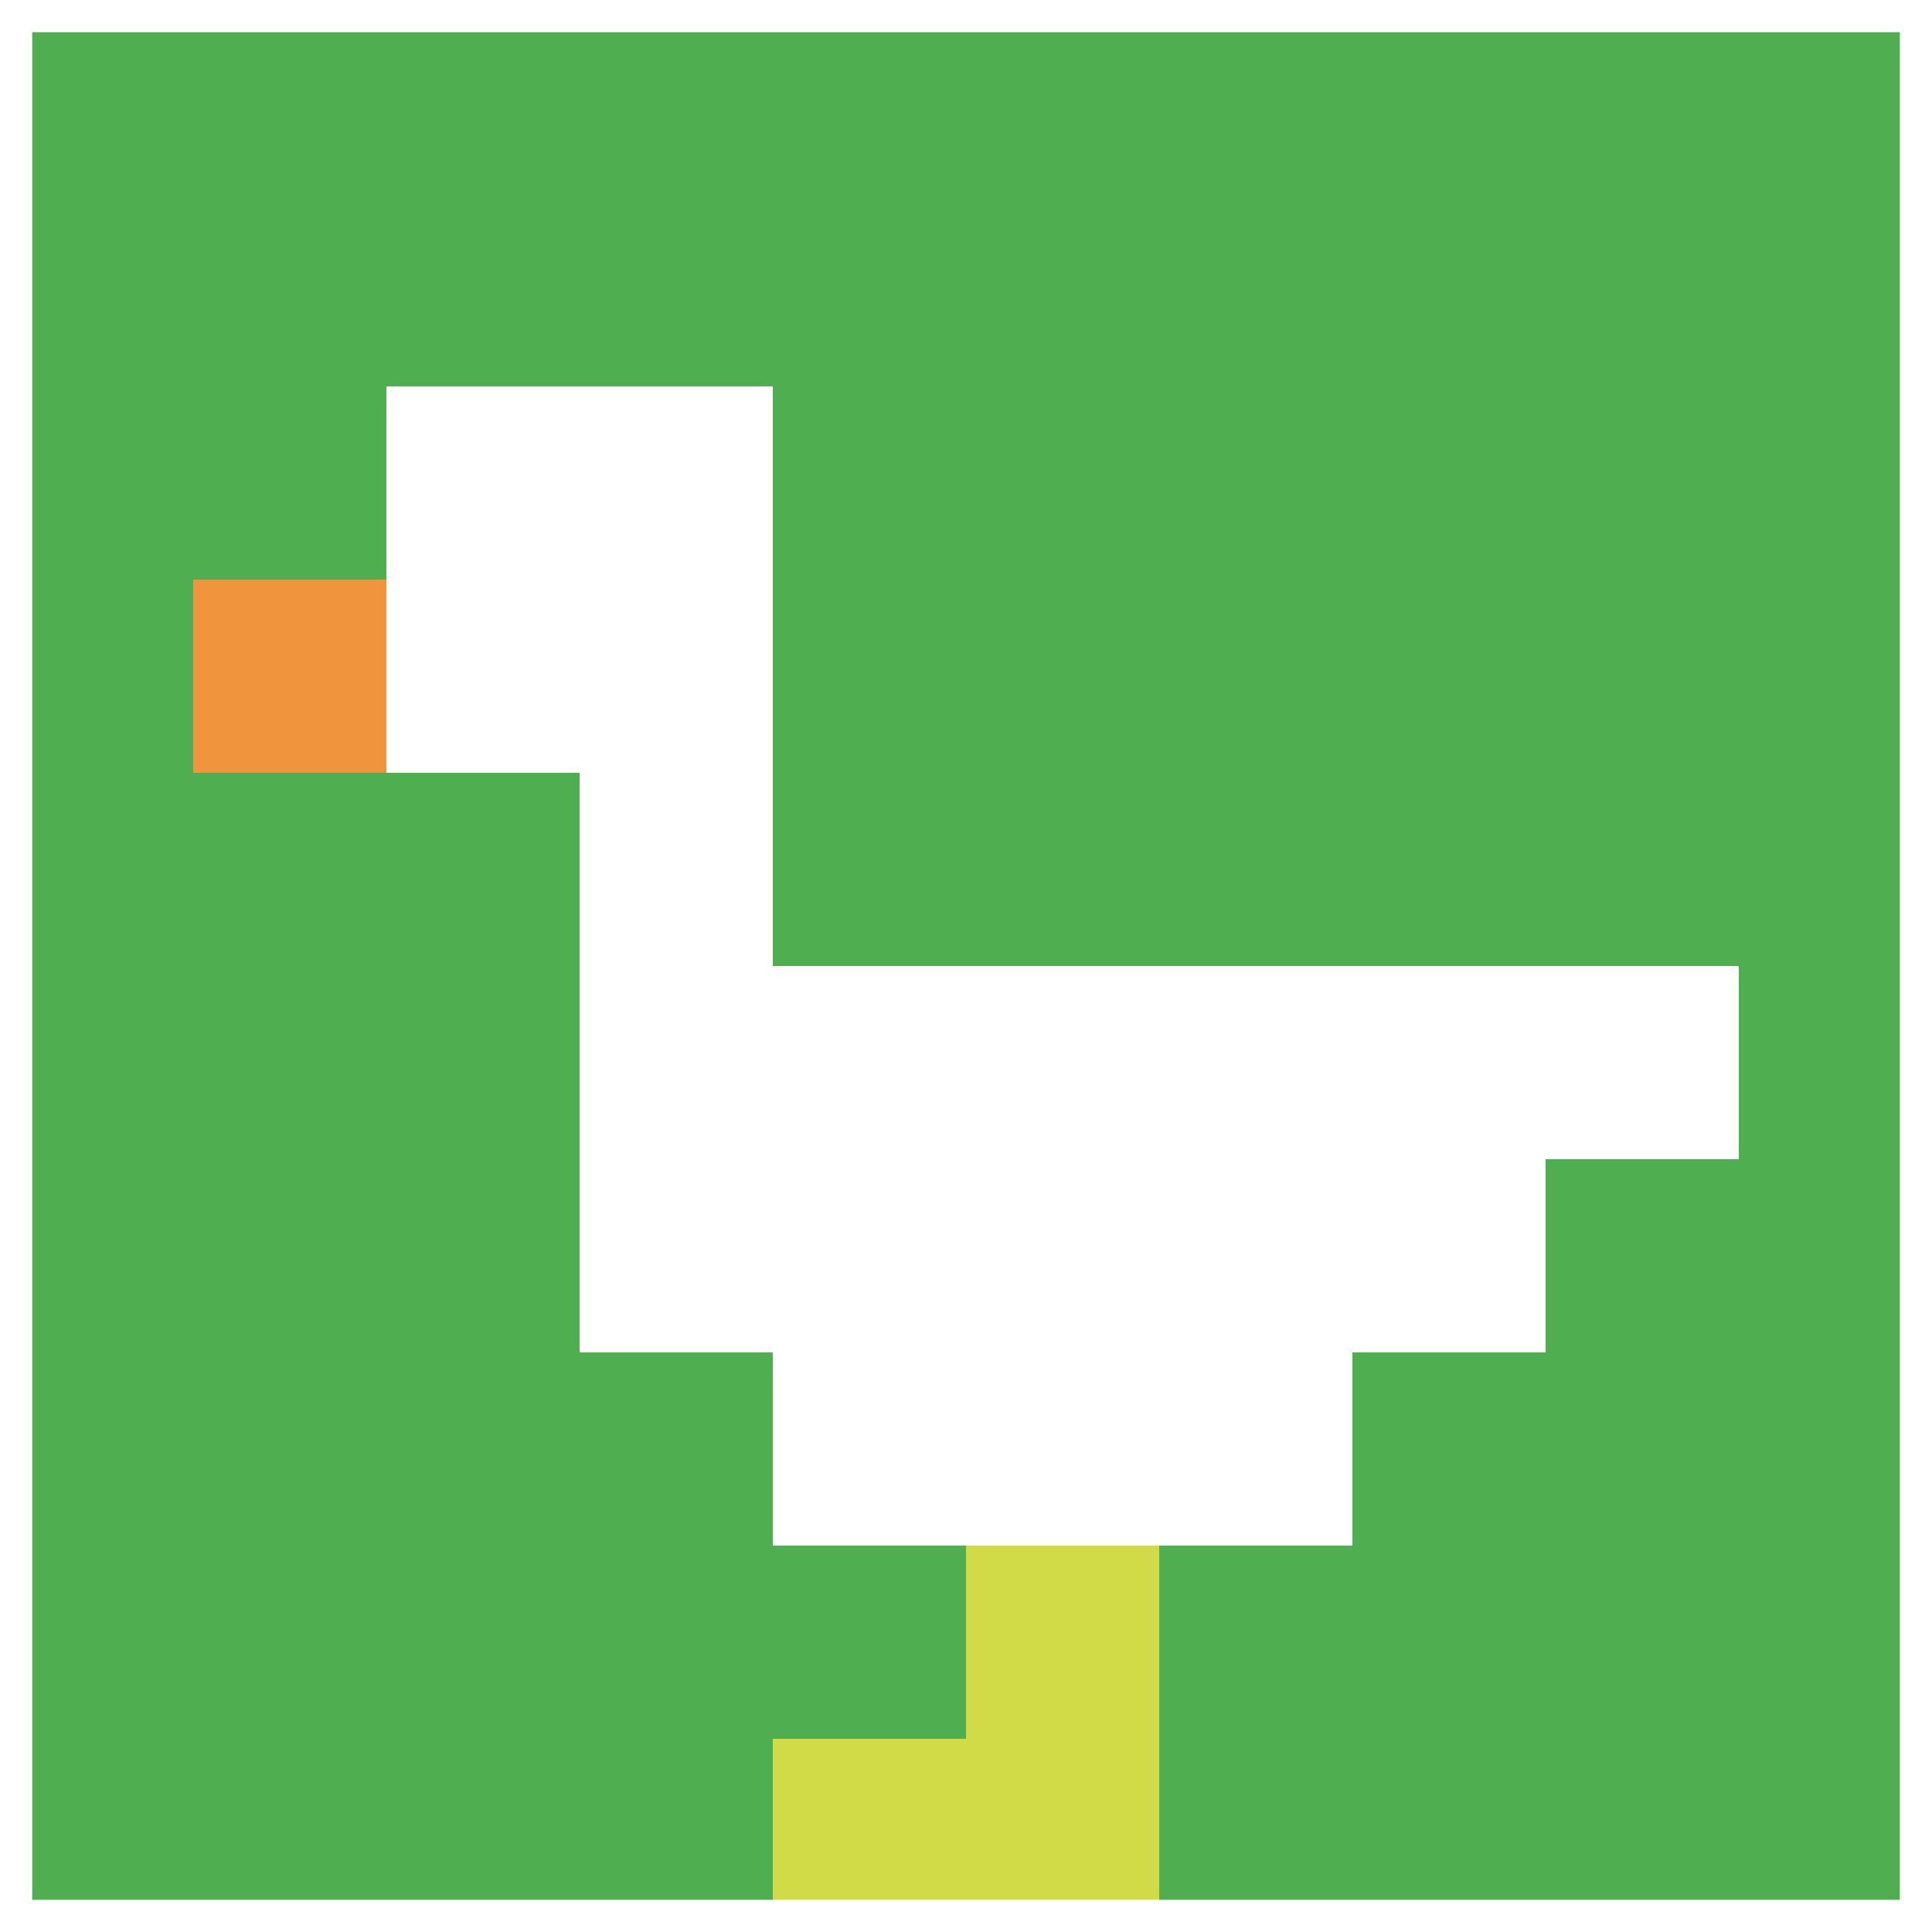 <svg xmlns="http://www.w3.org/2000/svg" version="1.1" width="500" height="500"><title>'goose-pfp-143293' by Dmitri Cherniak</title><desc>seed=143293
backgroundColor=#ffffff
padding=20
innerPadding=0
timeout=500
dimension=1
border=true
Save=function(){return n.handleSave()}
frame=677

Rendered at Wed Oct 04 2023 14:41:00 GMT+1100 (Australian Eastern Daylight Time)
Generated in &lt;1ms
</desc><defs></defs><rect width="100%" height="100%" fill="#ffffff"></rect><g><g id="0-0"><rect x="0" y="0" height="500" width="500" fill="#4FAE4F"></rect><g><rect id="0-0-2-2-2-2" x="100" y="100" width="100" height="100" fill="#ffffff"></rect><rect id="0-0-3-2-1-4" x="150" y="100" width="50" height="200" fill="#ffffff"></rect><rect id="0-0-4-5-5-1" x="200" y="250" width="250" height="50" fill="#ffffff"></rect><rect id="0-0-3-5-5-2" x="150" y="250" width="250" height="100" fill="#ffffff"></rect><rect id="0-0-4-5-3-3" x="200" y="250" width="150" height="150" fill="#ffffff"></rect><rect id="0-0-1-3-1-1" x="50" y="150" width="50" height="50" fill="#F0943E"></rect><rect id="0-0-5-8-1-2" x="250" y="400" width="50" height="100" fill="#D1DB47"></rect><rect id="0-0-4-9-2-1" x="200" y="450" width="100" height="50" fill="#D1DB47"></rect></g><rect x="0" y="0" stroke="white" stroke-width="16.667" height="500" width="500" fill="none"></rect></g></g></svg>